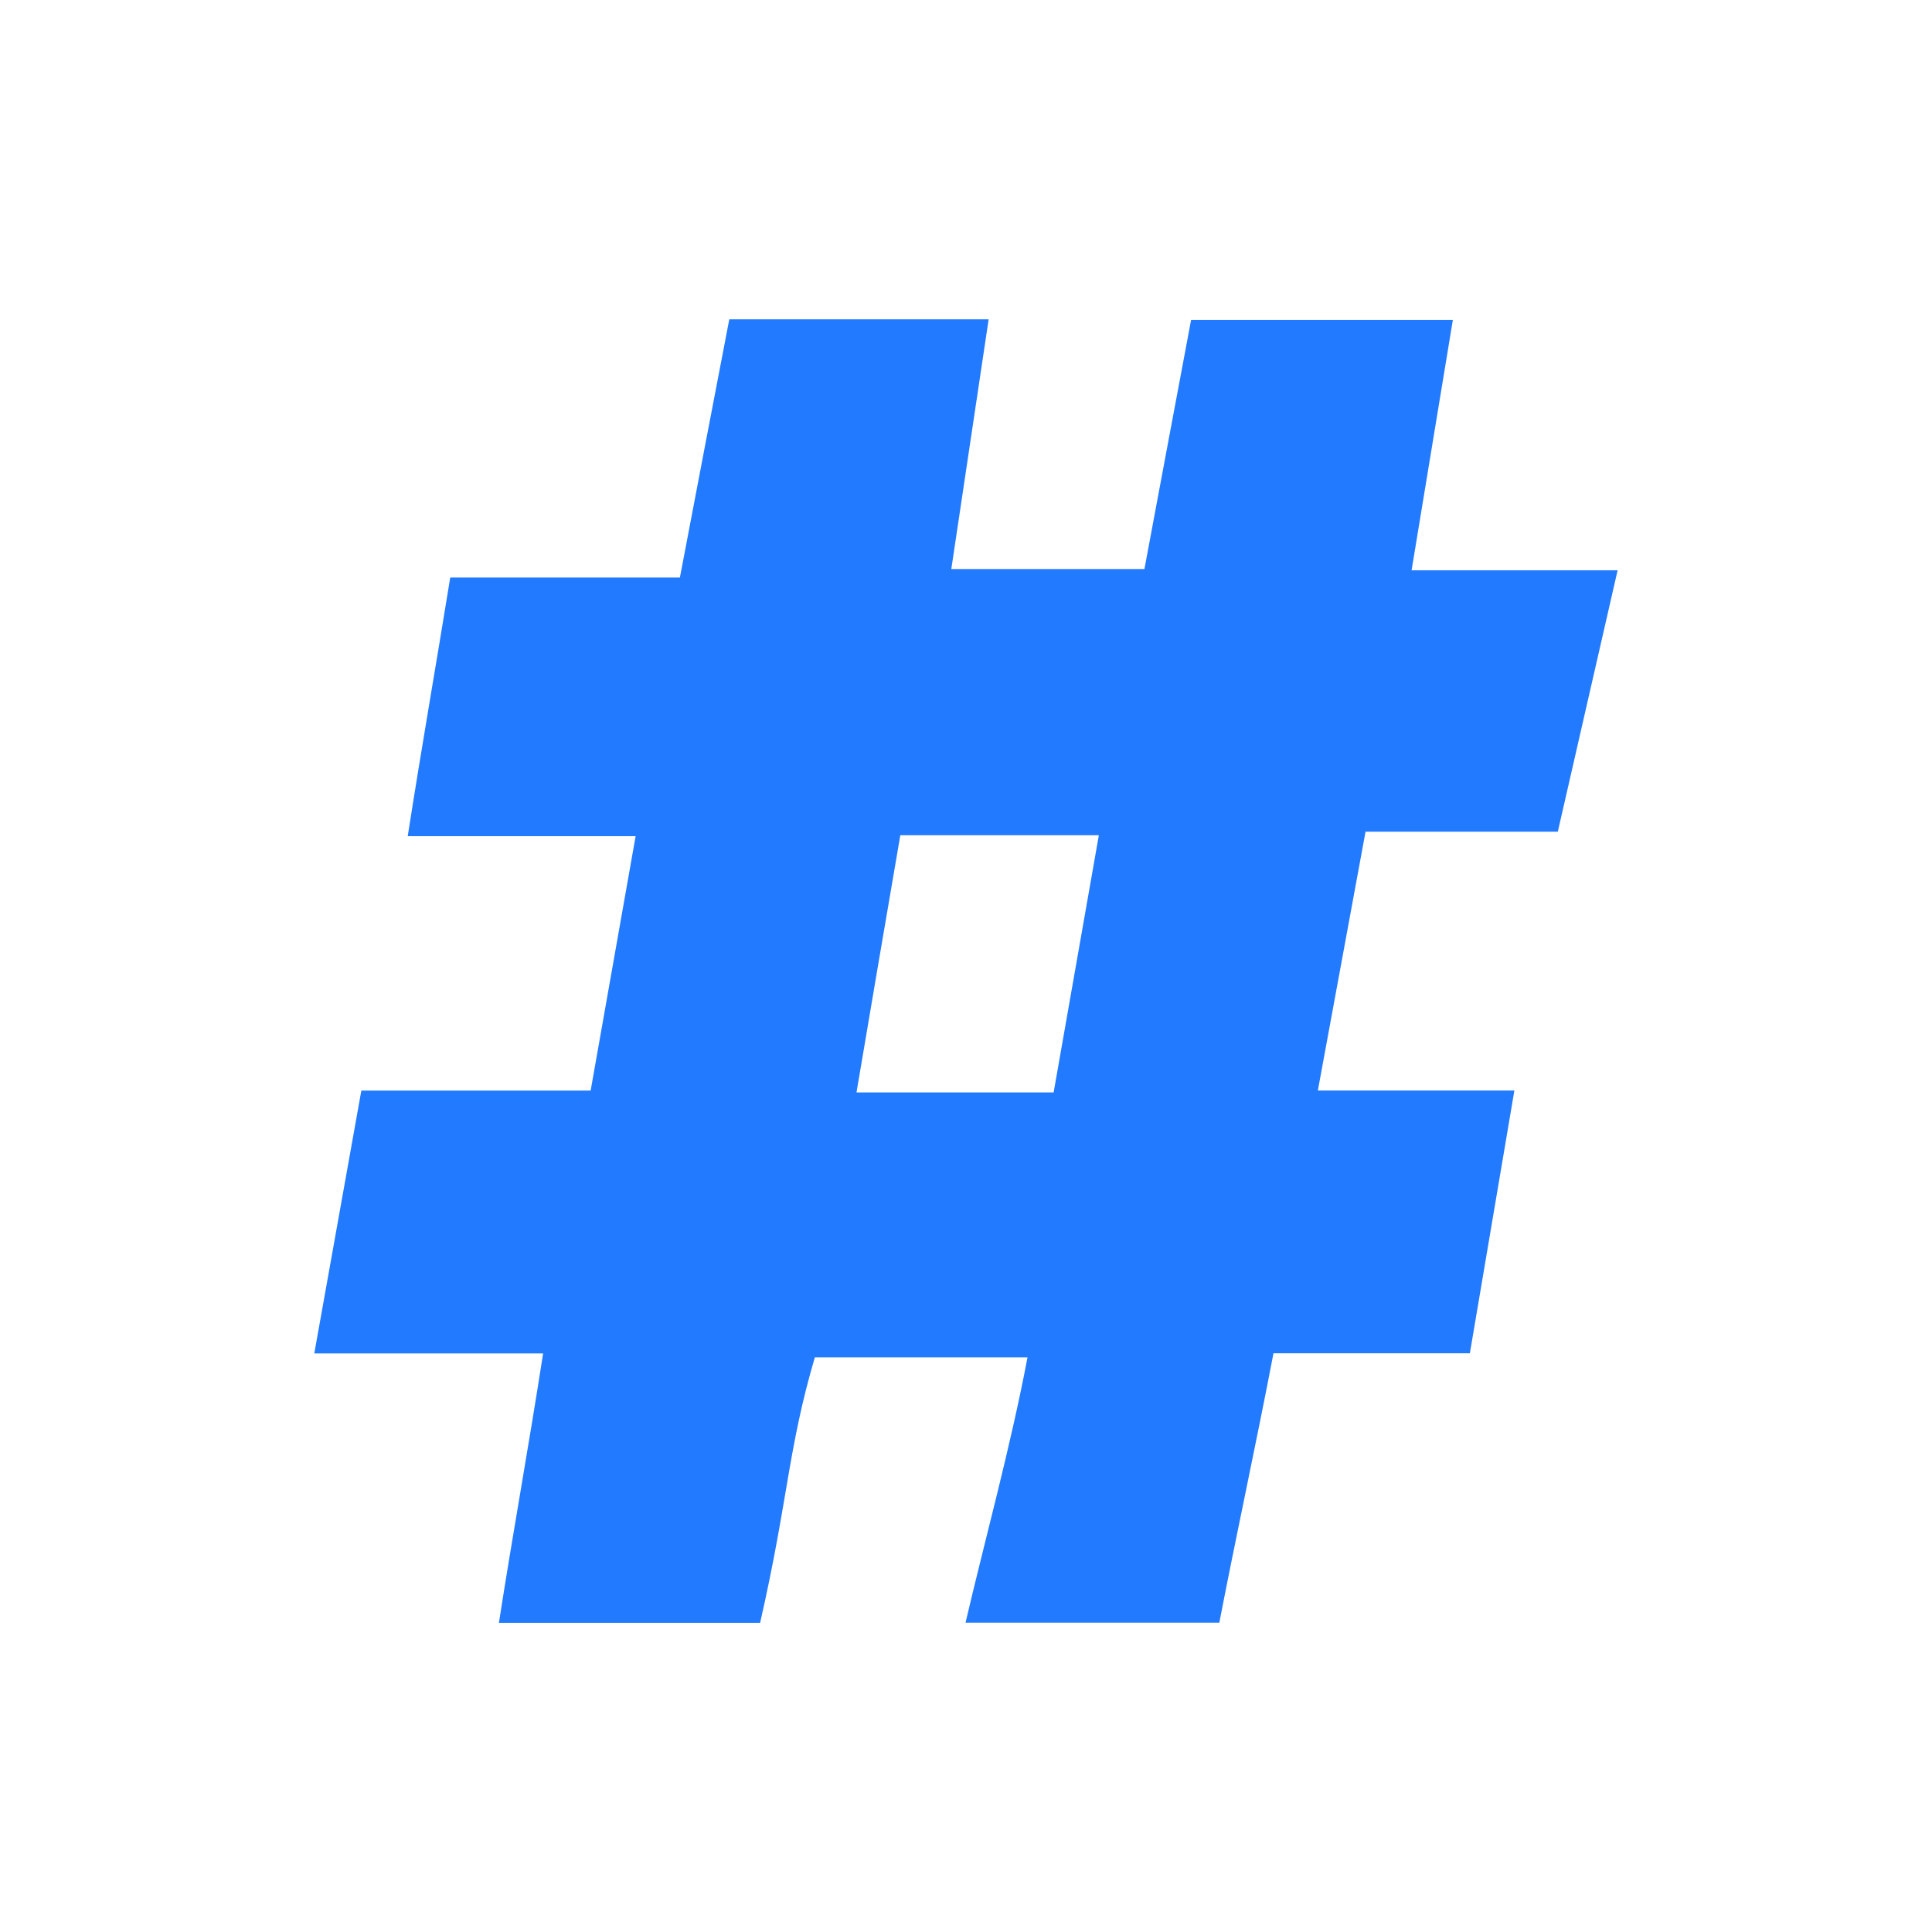 <?xml version="1.0" encoding="UTF-8"?><svg id="Layer_1" xmlns="http://www.w3.org/2000/svg" viewBox="0 0 250 250"><defs><style>.cls-1{fill:#227aff;stroke-width:0px;}</style></defs><path class="cls-1" d="M46.76,141.12h29.67c1.94-11.01,3.76-21.28,5.82-32.92h-29.49c1.83-11.72,3.67-22.16,5.5-33.47h29.72c2.2-11.6,4.29-22.48,6.39-33.41h33.56l-4.83,32.31h24.99c1.96-10.46,3.94-21.12,6.04-32.24h33.87l-5.34,32.4h26.66c-2.68,11.72-5.12,22.39-7.74,33.83h-24.88l-6.17,33.49h25.43c-2.04,12.07-3.85,22.73-5.76,34h-25.41c-2.33,12.13-4.75,23.19-7.01,34.86h-32.84c2.48-10.62,5.8-22.61,8.02-34.33h-27.52c-3.5,11.91-3.43,18.35-7.08,34.35h-33.8c1.83-11.76,3.8-22.5,5.72-34.86h-29.61c2.13-11.89,4.05-22.61,6.09-34.02ZM136.34,141.36c1.94-11.01,3.85-21.87,5.85-33.28h-25.69c-1.93,11.21-3.76,22.02-5.67,33.28h25.5Z"/></svg>
